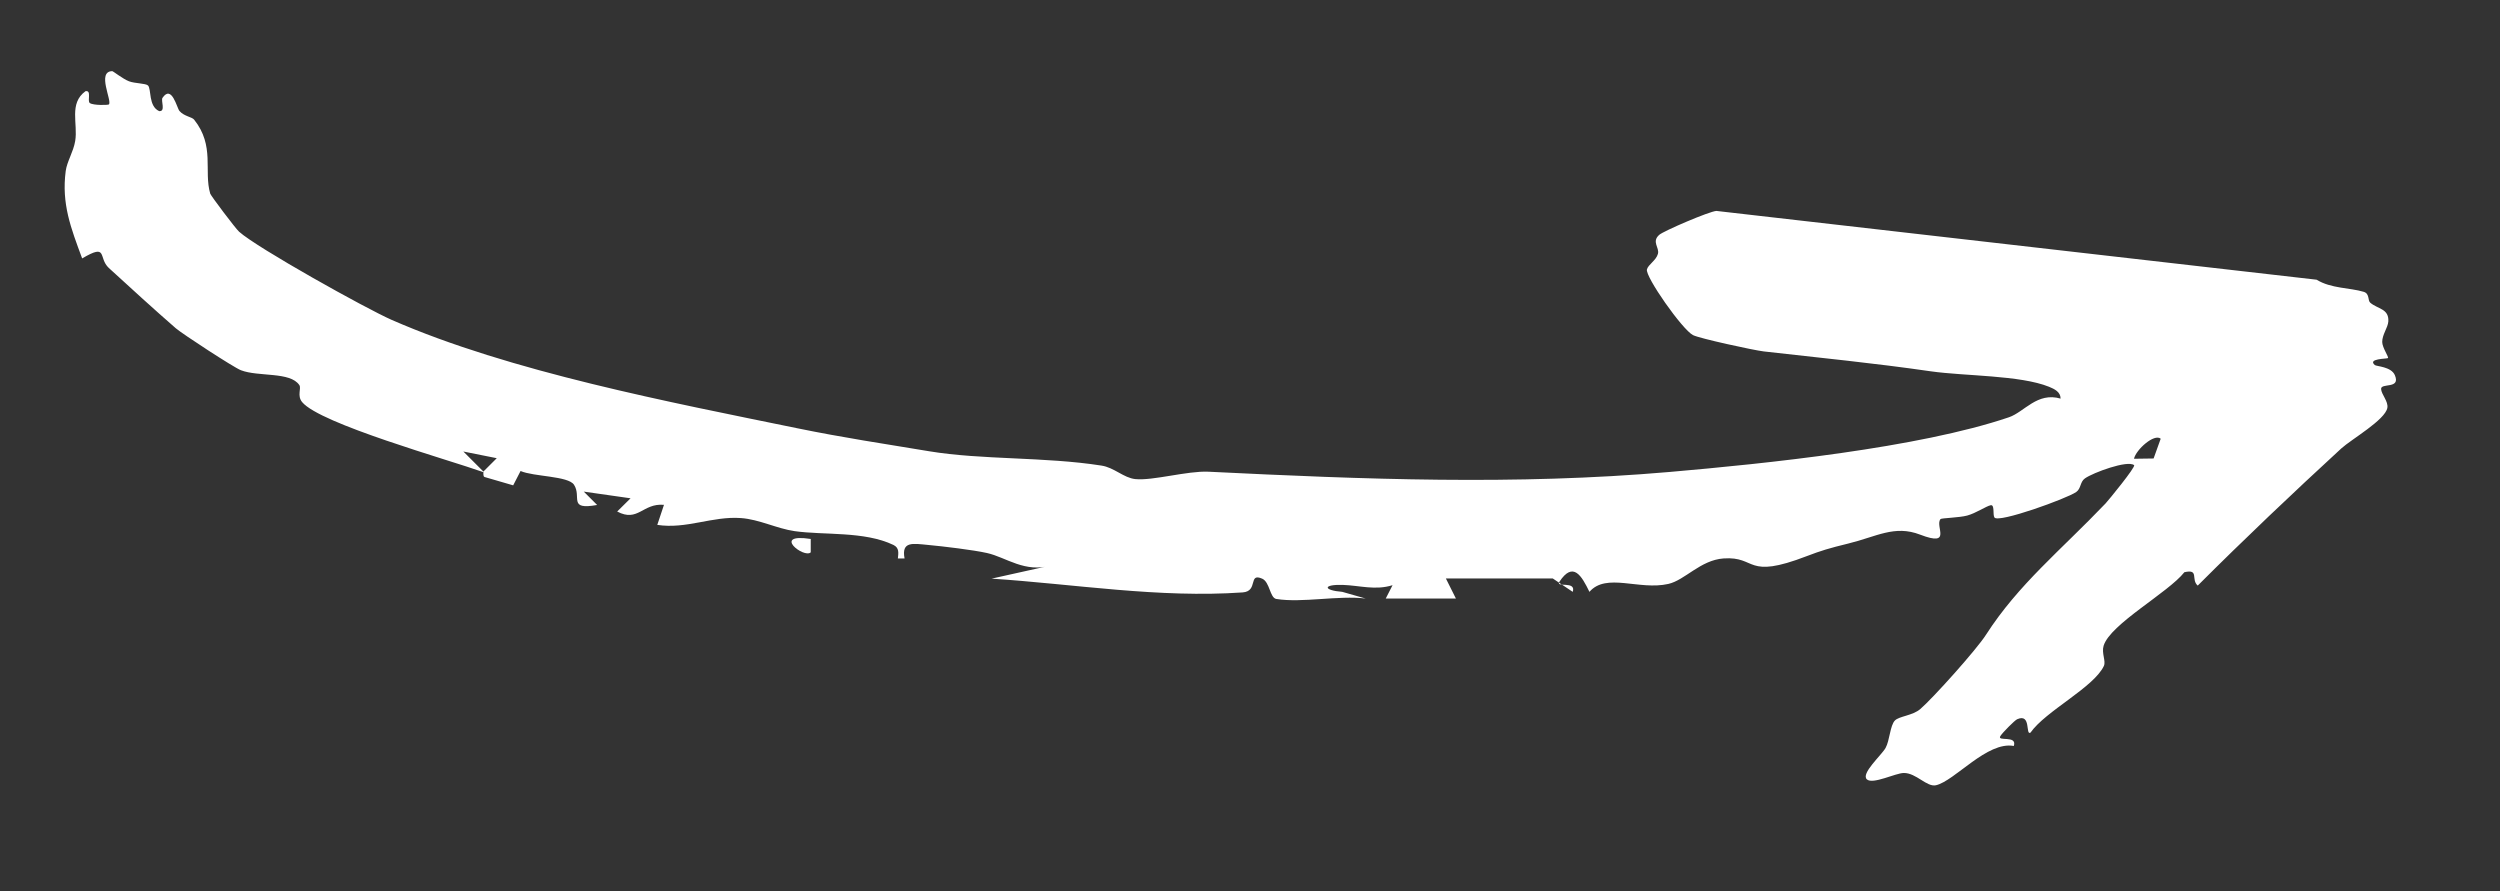 <svg xmlns="http://www.w3.org/2000/svg" id="uuid-b6f863d8-7674-4fcd-9d2d-50185207fe79" data-name="Ebene 1" viewBox="0 0 179.56 64"><rect x="0" y="0" width="179.56" height="64" fill="#333333" stroke="none"/><path d="M34.71,33.91c-2.52-.9-11.72-3.47-13.01-5.03-.38-.46-.04-.99-.2-1.22-.65-.98-2.94-.58-4.2-1.07-.52-.2-4.22-2.62-4.67-3.01-1.52-1.32-3.27-2.92-4.81-4.33-.8-.74-.03-1.8-1.92-.69-.81-2.19-1.49-3.92-1.18-6.28.09-.68.55-1.37.68-2.15.21-1.24-.47-2.7.74-3.58.46-.09.11.7.31.85.25.18,1.32.15,1.37.1.25-.25-.89-2.37.24-2.39.07,0,.76.56,1.21.73.42.16,1.19.14,1.36.3.25.25.02,1.49.8,1.84.49.05.11-.76.24-.95.67-.98,1.03.72,1.22.94.32.38.9.43,1.05.62,1.51,1.89.68,3.68,1.16,5.32.05.16,1.83,2.52,2.07,2.73,1.3,1.17,9.11,5.52,10.95,6.33,8.51,3.73,20.09,5.93,29.15,7.79,3.21.66,6.32,1.13,9.46,1.65,3.79.63,8.29.39,12.38,1.03.92.14,1.59.88,2.43.97,1.26.13,3.74-.6,5.25-.53,11.2.55,22.03.98,33.11.02,6.92-.6,17.91-1.73,24.39-3.93,1.11-.38,2.03-1.83,3.71-1.34,0-.48-.44-.69-.83-.85-2.09-.84-6.02-.76-8.49-1.11-4.15-.6-7.8-.95-12.01-1.43-.74-.09-4.6-.93-5.07-1.17-.76-.38-3.45-4.21-3.31-4.72.09-.35.66-.64.79-1.12.12-.45-.47-.86.09-1.36.31-.28,3.62-1.7,4.11-1.72l43.11,4.94c1.03.64,2.39.57,3.38.87.44.13.28.62.47.78.53.46,1.35.42,1.3,1.34-.03.46-.44.94-.44,1.48,0,.41.5,1.1.41,1.16s-1.49.03-.94.5c.12.1,1.18.11,1.44.73.43,1.02-1.01.53-.99.99.02.39.53.89.45,1.35-.15.87-2.57,2.25-3.31,2.92-3.5,3.22-6.94,6.48-10.31,9.85-.51-.44.13-1.21-.96-.96-1.16,1.47-5.32,3.72-5.8,5.28-.16.54.18,1.1.02,1.45-.73,1.55-4.19,3.24-5.27,4.79-.38.24.07-1.42-.96-.96-.18.08-1.05.96-1.2,1.2-.29.44,1.23-.09.96.72-1.91-.36-4.24,2.51-5.59,2.82-.66.15-1.42-.89-2.31-.88-.59,0-2.22.84-2.65.46-.46-.41,1.05-1.74,1.34-2.26.3-.54.32-1.61.67-1.97.3-.31,1.27-.35,1.82-.82.91-.78,4.06-4.29,4.73-5.35,2.32-3.61,5.39-6.08,8.58-9.42.19-.2,2.19-2.64,2.05-2.75-.47-.38-2.95.54-3.53.95-.36.25-.27.73-.63.98-.67.47-5.59,2.25-5.87,1.83-.14-.2.04-.95-.28-.88s-1.05.57-1.68.74c-.54.15-1.85.18-1.91.25-.44.49.89,2.03-1.47,1.12-1.84-.71-3.14.15-5.16.64-1.39.34-1.95.51-2.97.9-4.46,1.72-3.56,0-5.99.17-1.66.12-2.77,1.56-3.96,1.83-2.1.48-4.46-.83-5.67.57-.56-1.15-1.17-2.23-2.16-.72-.28.44,1.23-.1.96.72l-1.43-.96h-7.68s.72,1.44.72,1.44h-5.04s.49-.96.49-.96c-1.24.39-2.36.02-3.59-.02-1.44-.04-1.4.39-.02.5l1.68.48c-1.96-.24-4.57.33-6.42.03-.47-.08-.46-1.22-1.02-1.46-1.02-.44-.25.91-1.4.99-6,.42-12.08-.6-18.03-.99l4.32-.96c-1.93.58-3.26-.57-4.65-.88-.98-.22-3.15-.48-4.23-.58s-1.93-.29-1.69.97h-.48c.04-.39.11-.76-.32-.97-2.09-1-4.97-.69-7.09-.99-1.27-.18-2.56-.85-3.86-.94-2.06-.15-3.92.81-6.01.49l.48-1.44c-1.53-.14-1.86,1.28-3.36.48l.96-.95-3.36-.48.96.96c-2.12.38-1.09-.57-1.66-1.45-.41-.64-2.91-.58-3.84-.99l-.53,1.03-2.06-.6c-.13-.05-.06-.38-.08-.39l.96-.96-2.4-.48,1.44,1.44ZM155.19,31.51c-.46-.39-1.77.78-1.92,1.44l1.41-.02.51-1.42Z" style="fill: #fff;"></path><path d="M58.23,38.71v.96c-.47.47-2.85-1.4,0-.96Z" style="fill: #fff;"></path></svg>